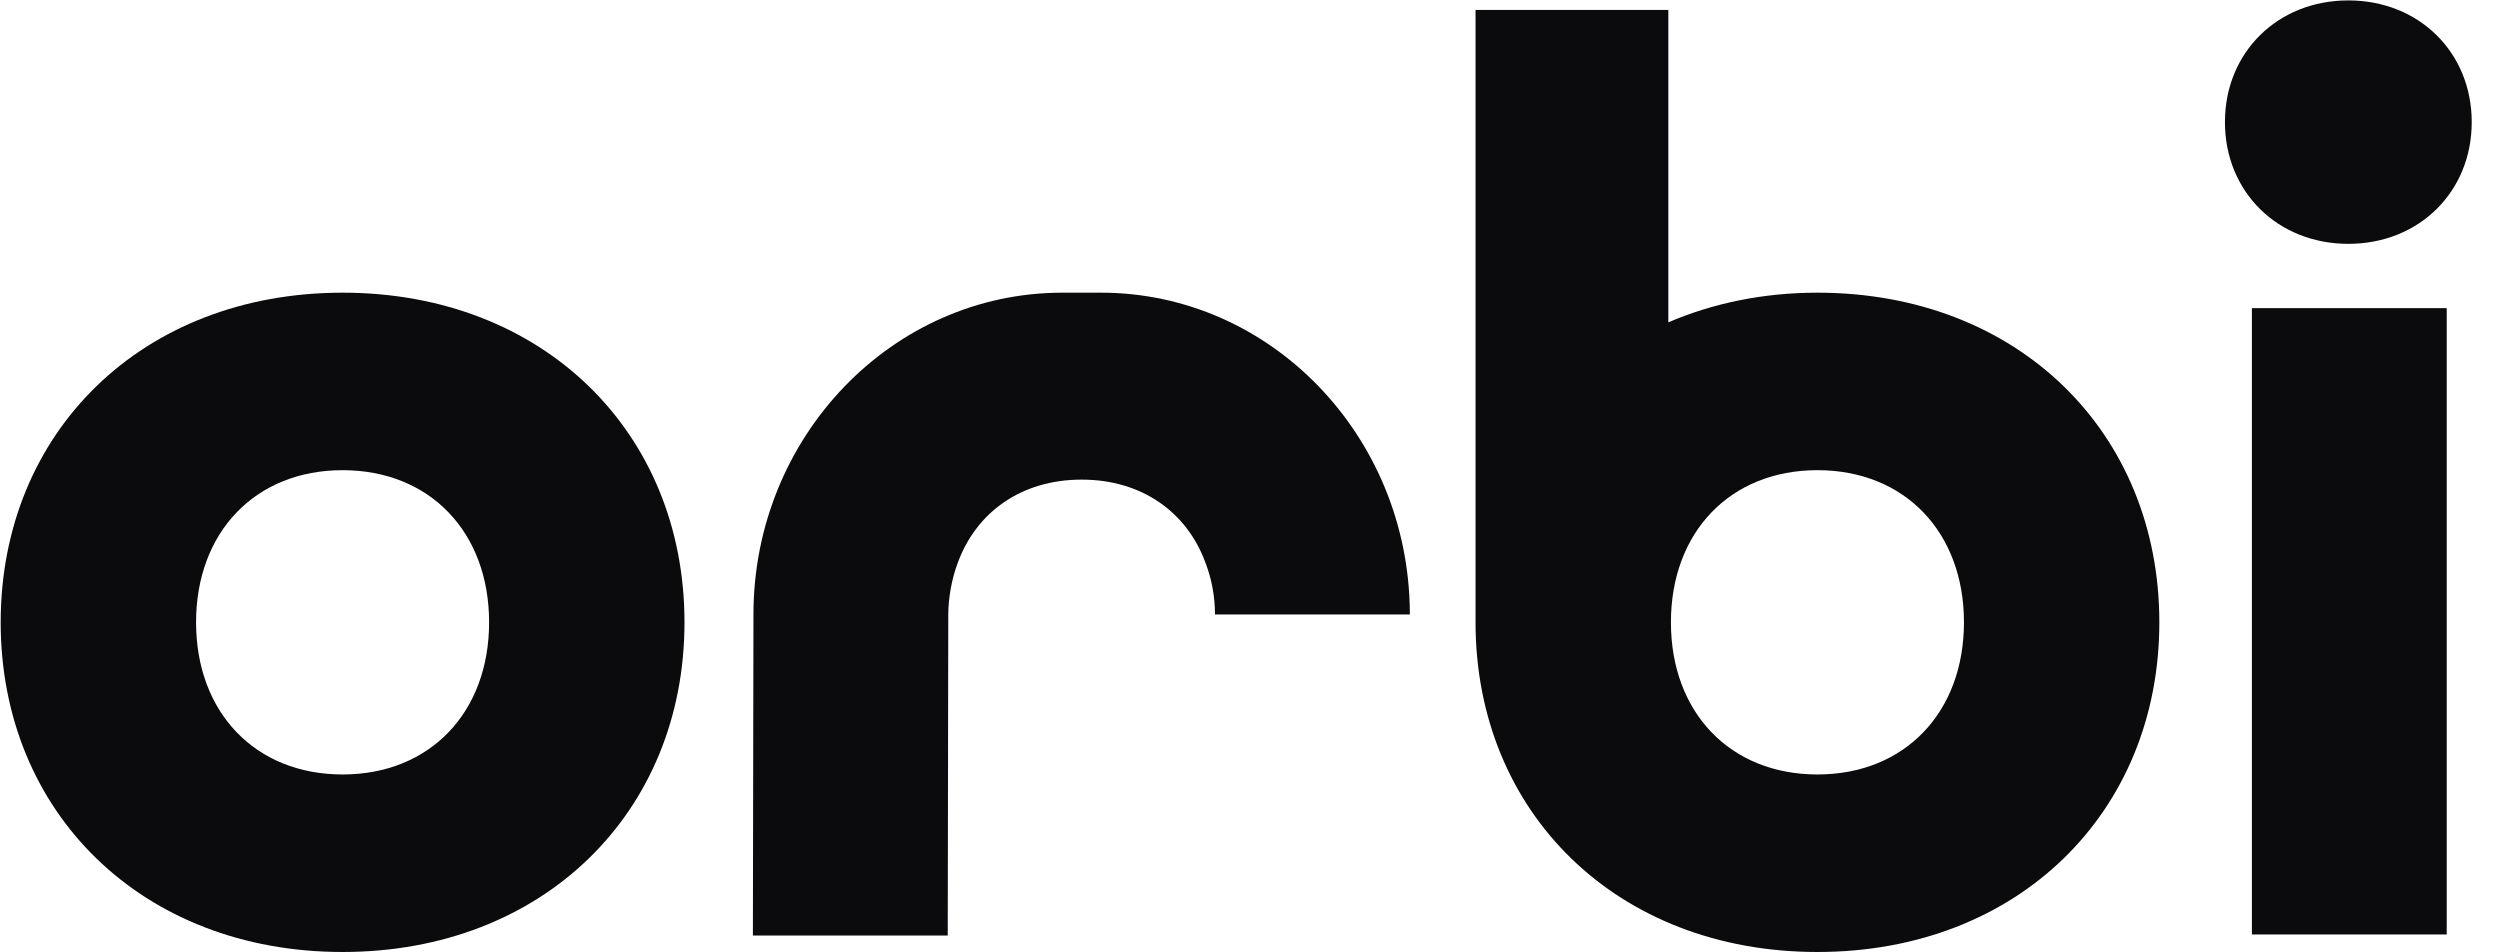 <svg width="84" height="32" viewBox="0 0 84 32" fill="none" xmlns="http://www.w3.org/2000/svg">
<g clip-path="url(#clip0_644_156777)">
<path d="M11.511 9.834C4.774 9.834 0.023 14.521 0.023 20.911C0.023 27.301 4.774 31.987 11.511 31.987C18.249 31.987 22.999 27.301 22.999 20.911C22.999 14.52 18.248 9.834 11.511 9.834ZM11.511 26.022C8.574 26.022 6.588 23.935 6.588 20.91C6.588 17.886 8.574 15.798 11.511 15.798C14.448 15.798 16.434 17.886 16.434 20.91C16.434 23.935 14.448 26.022 11.511 26.022Z" fill="#0B0B0D"/>
<path d="M61.066 9.834C59.227 9.834 57.543 10.193 56.056 10.831V0.334H49.578V20.855C49.578 20.855 49.58 20.855 49.581 20.854C49.581 20.873 49.578 20.891 49.578 20.91C49.578 27.301 54.328 31.987 61.066 31.987C67.804 31.987 72.554 27.301 72.554 20.91C72.554 14.52 67.803 9.834 61.066 9.834ZM61.066 26.022C58.129 26.022 56.143 23.935 56.143 20.91C56.143 17.885 58.129 15.798 61.066 15.798C64.003 15.798 65.989 17.885 65.989 20.91C65.989 23.935 64.002 26.022 61.066 26.022Z" fill="#0B0B0D"/>
<path d="M47.37 20.548C47.32 14.631 42.684 9.834 36.993 9.834H35.693C29.971 9.834 25.316 14.684 25.316 20.645L25.297 31.433H31.844L31.862 20.645C31.864 20.113 31.974 19.46 32.172 18.935C32.794 17.209 34.318 16.115 36.343 16.115C38.369 16.115 39.895 17.211 40.516 18.94C40.713 19.464 40.823 20.04 40.823 20.645H47.37V20.548H47.37Z" fill="#0B0B0D"/>
<path d="M75.664 10.353H82.21V31.398H75.664V10.353ZM74.758 4.103C74.758 1.76 76.529 0.014 78.904 0.014C81.279 0.014 83.05 1.76 83.05 4.103C83.05 6.446 81.279 8.193 78.904 8.193C76.529 8.193 74.758 6.446 74.758 4.103Z" fill="#0B0B0D"/>
</g>
<defs>
<clipPath id="clip0_644_156777">
<rect width="83.048" height="32" fill="white"/>
</clipPath>
</defs>
</svg>
